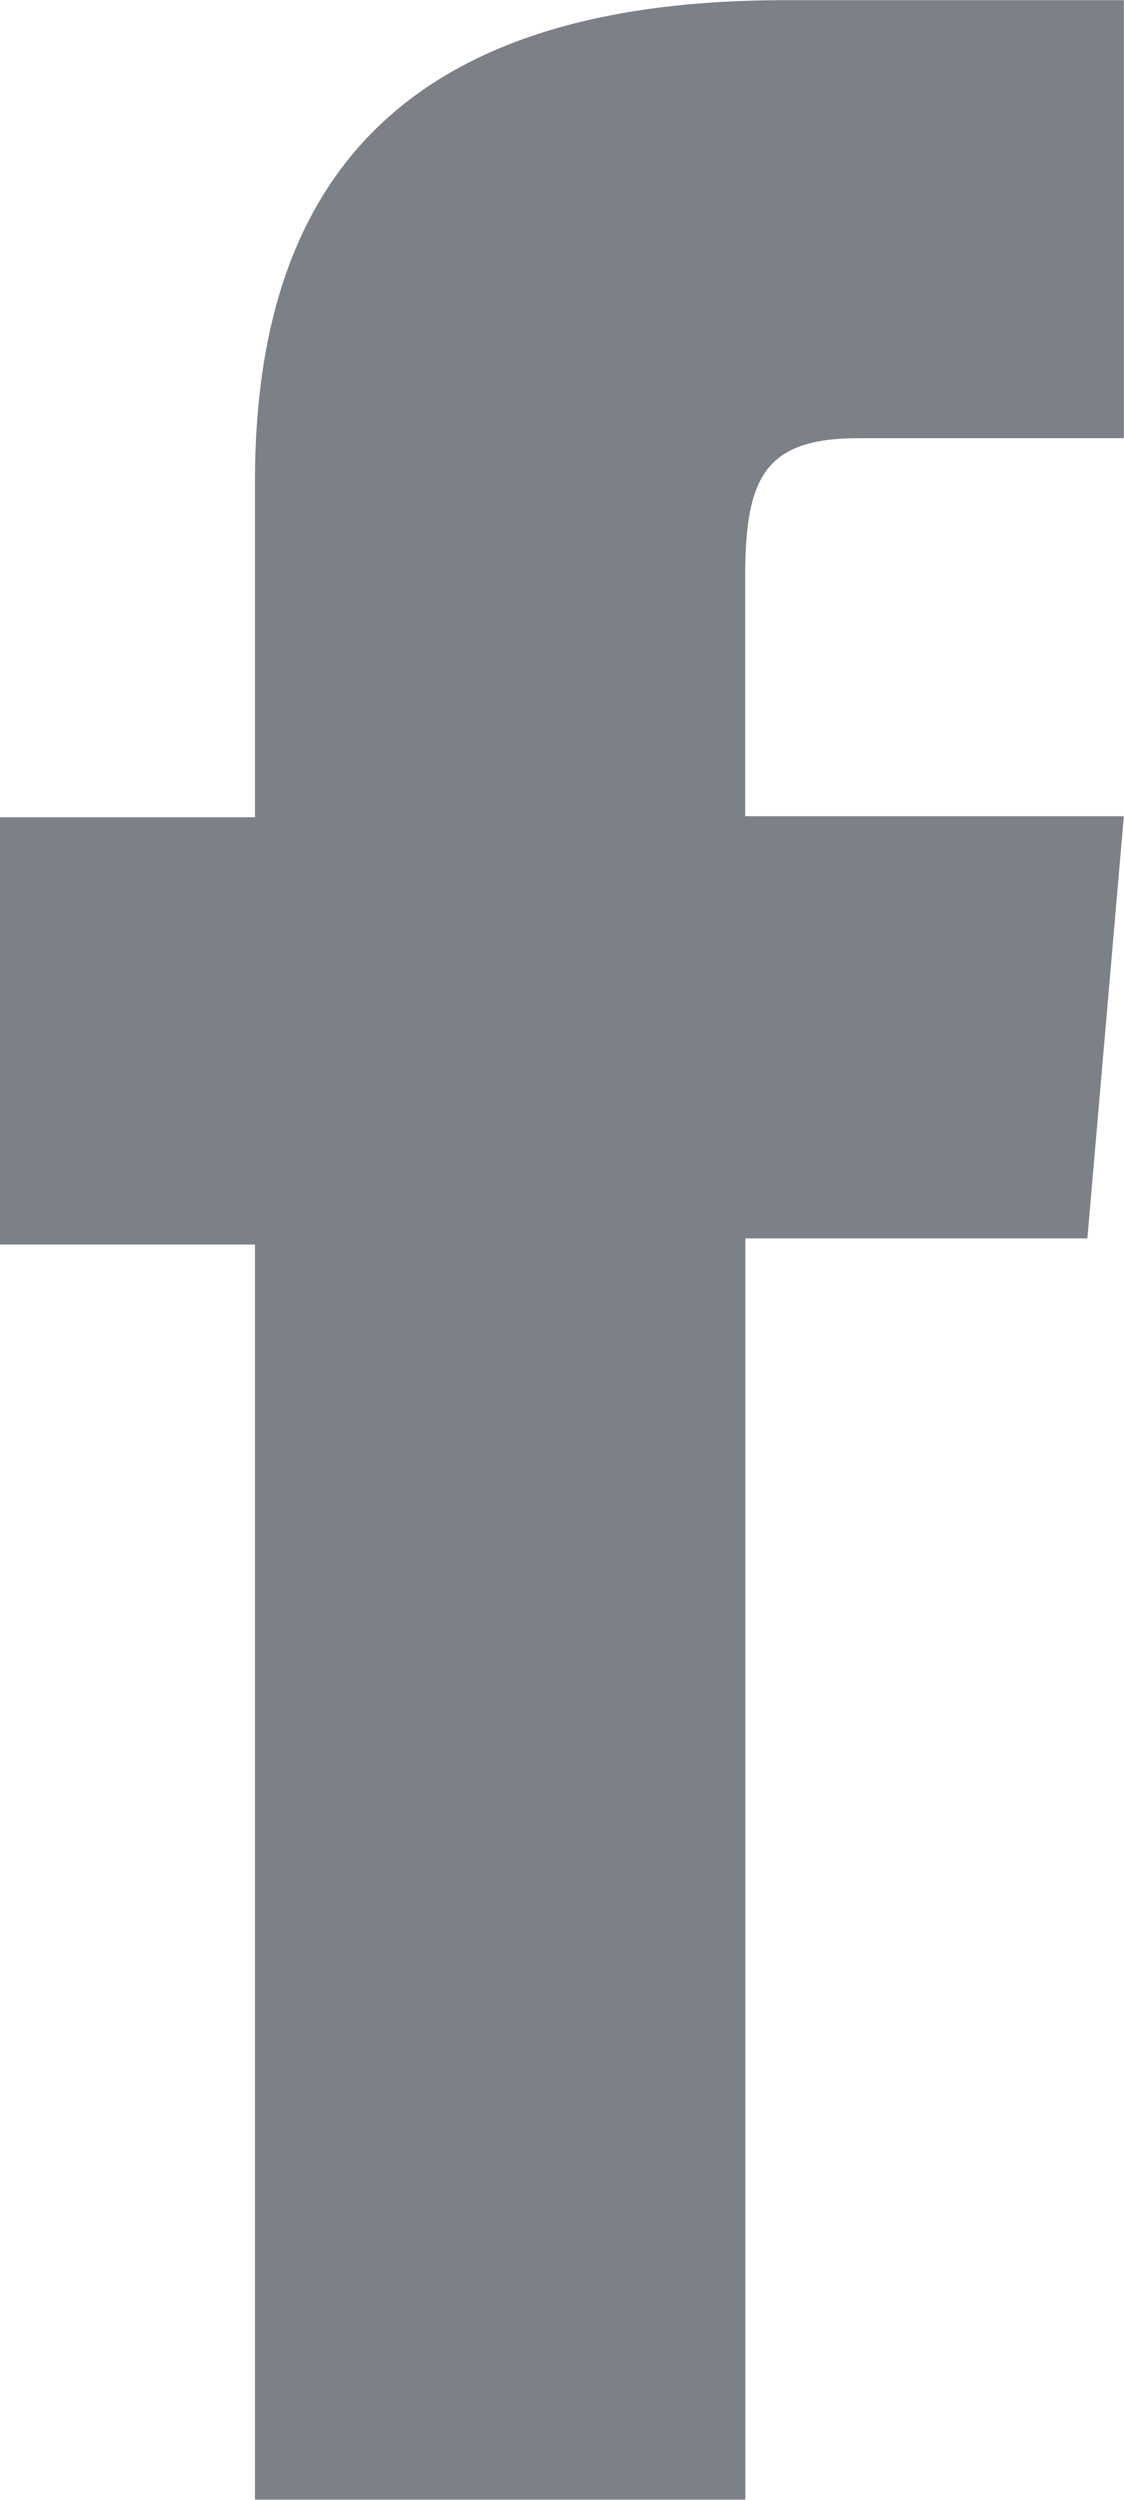 <svg xmlns="http://www.w3.org/2000/svg" width="6.599" height="14.667" viewBox="0 0 6.599 14.667">
  <path id="Path_10" data-name="Path 10" d="M191.836,99.231h2.879v-7.4h2.008l.214-2.477h-2.223V87.95c0-.584.115-.814.665-.814h1.558v-2.57h-1.993c-2.142,0-3.108.968-3.108,2.821V89.36h-1.5v2.507h1.5Z" transform="translate(-190.339 -84.565)" fill="#7c8087"/>
</svg>
